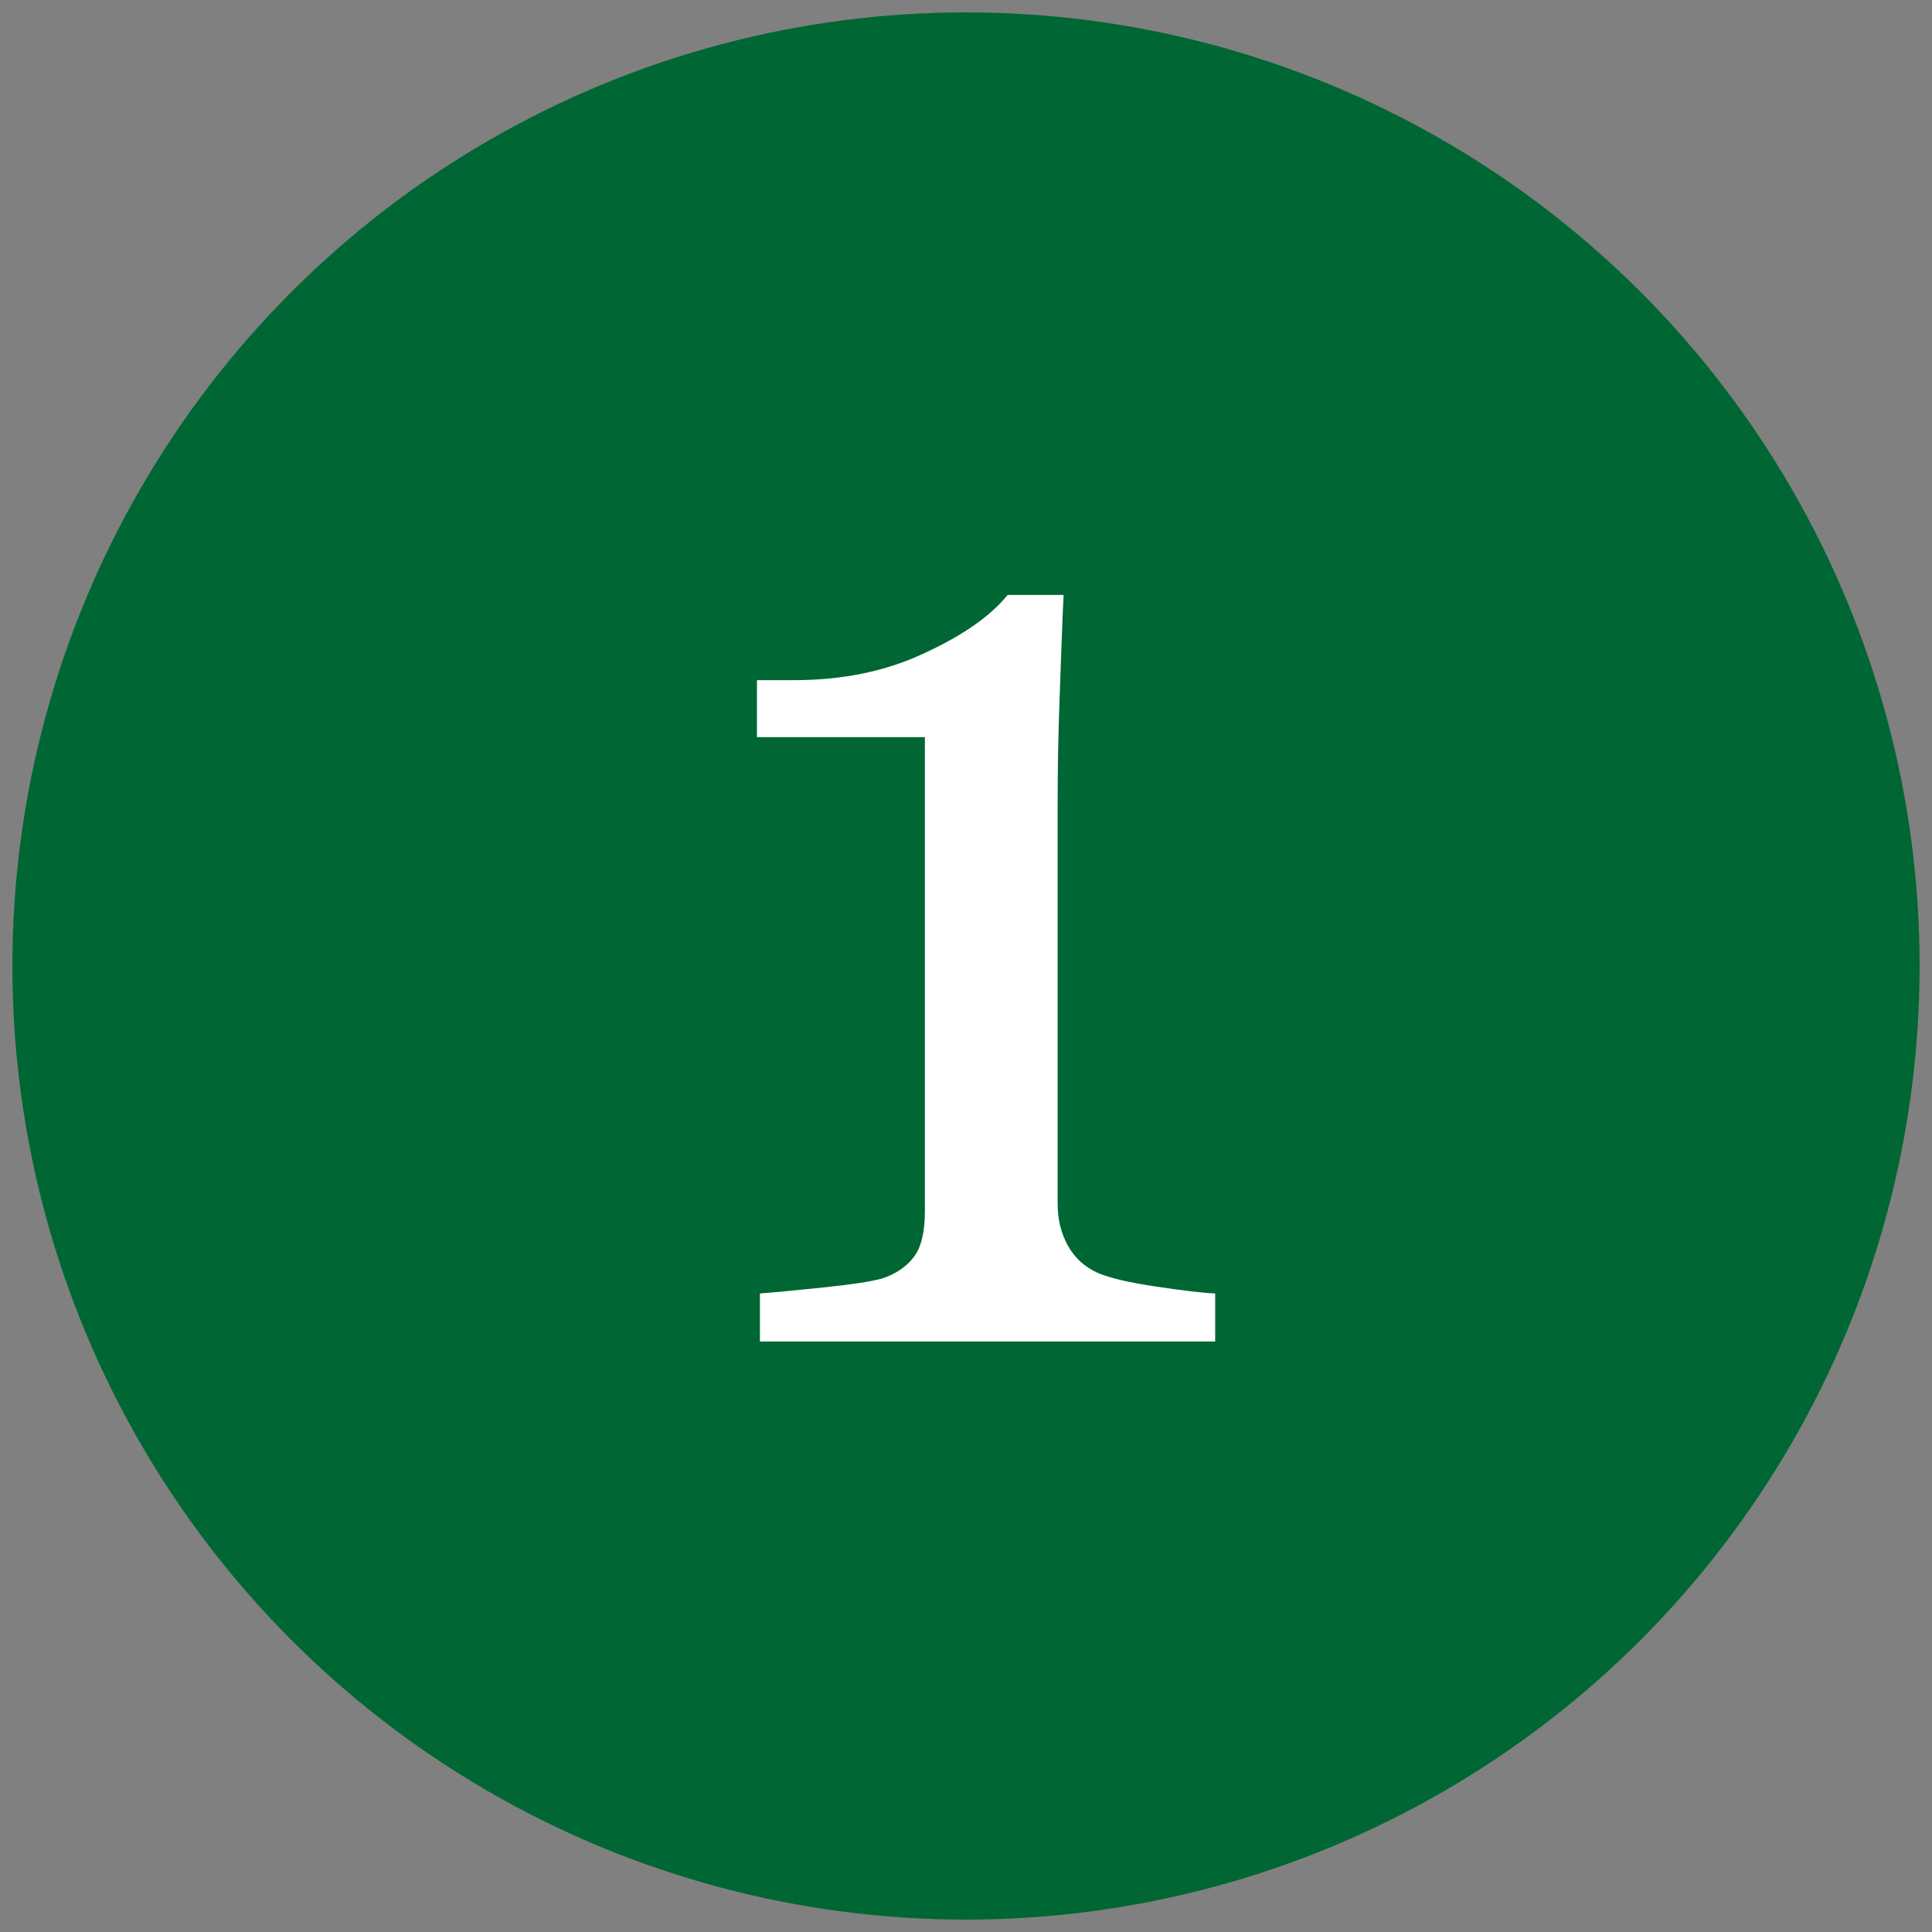 <?xml version="1.0" encoding="UTF-8"?>
<!-- Generator: Adobe Illustrator 27.8.0, SVG Export Plug-In . SVG Version: 6.00 Build 0)  -->
<svg xmlns="http://www.w3.org/2000/svg" xmlns:xlink="http://www.w3.org/1999/xlink" version="1.1" id="Layer_1" x="0px" y="0px" viewBox="0 0 390 390" style="enable-background:new 0 0 390 390;" xml:space="preserve">
<rect x="0" y="0" width="390" height="390" fill="#808080" stroke="none"/>
<style type="text/css">
	.st0{fill:#006633;}
	.st1{enable-background:new    ;}
	.st2{fill:#FFFFFF;}
</style>
<circle class="st0" cx="195" cy="195" r="192.5"></circle>
<g class="st1">
	<path class="st2" d="M245.3,270.8h-91.9v-9.7c2.7-0.2,7-0.6,12.7-1.2c5.8-0.6,9.7-1.2,11.9-1.8c2.8-0.9,5-2.4,6.5-4.4   c1.5-2,2.2-5.1,2.2-9.2v-95.7h-33.9v-11.5h7.5c9.8,0,18.6-1.8,26.4-5.5c7.8-3.6,13.3-7.5,16.7-11.7h11.3   c-0.3,5.9-0.5,12.8-0.8,20.7c-0.3,7.9-0.4,15-0.4,21.3V243c0,3.2,0.7,6,2.1,8.5c1.4,2.5,3.4,4.3,6.1,5.5c2.4,1,6.2,1.9,11.6,2.7   c5.4,0.8,9.4,1.3,12,1.4V270.8z"></path>
</g>
</svg>
